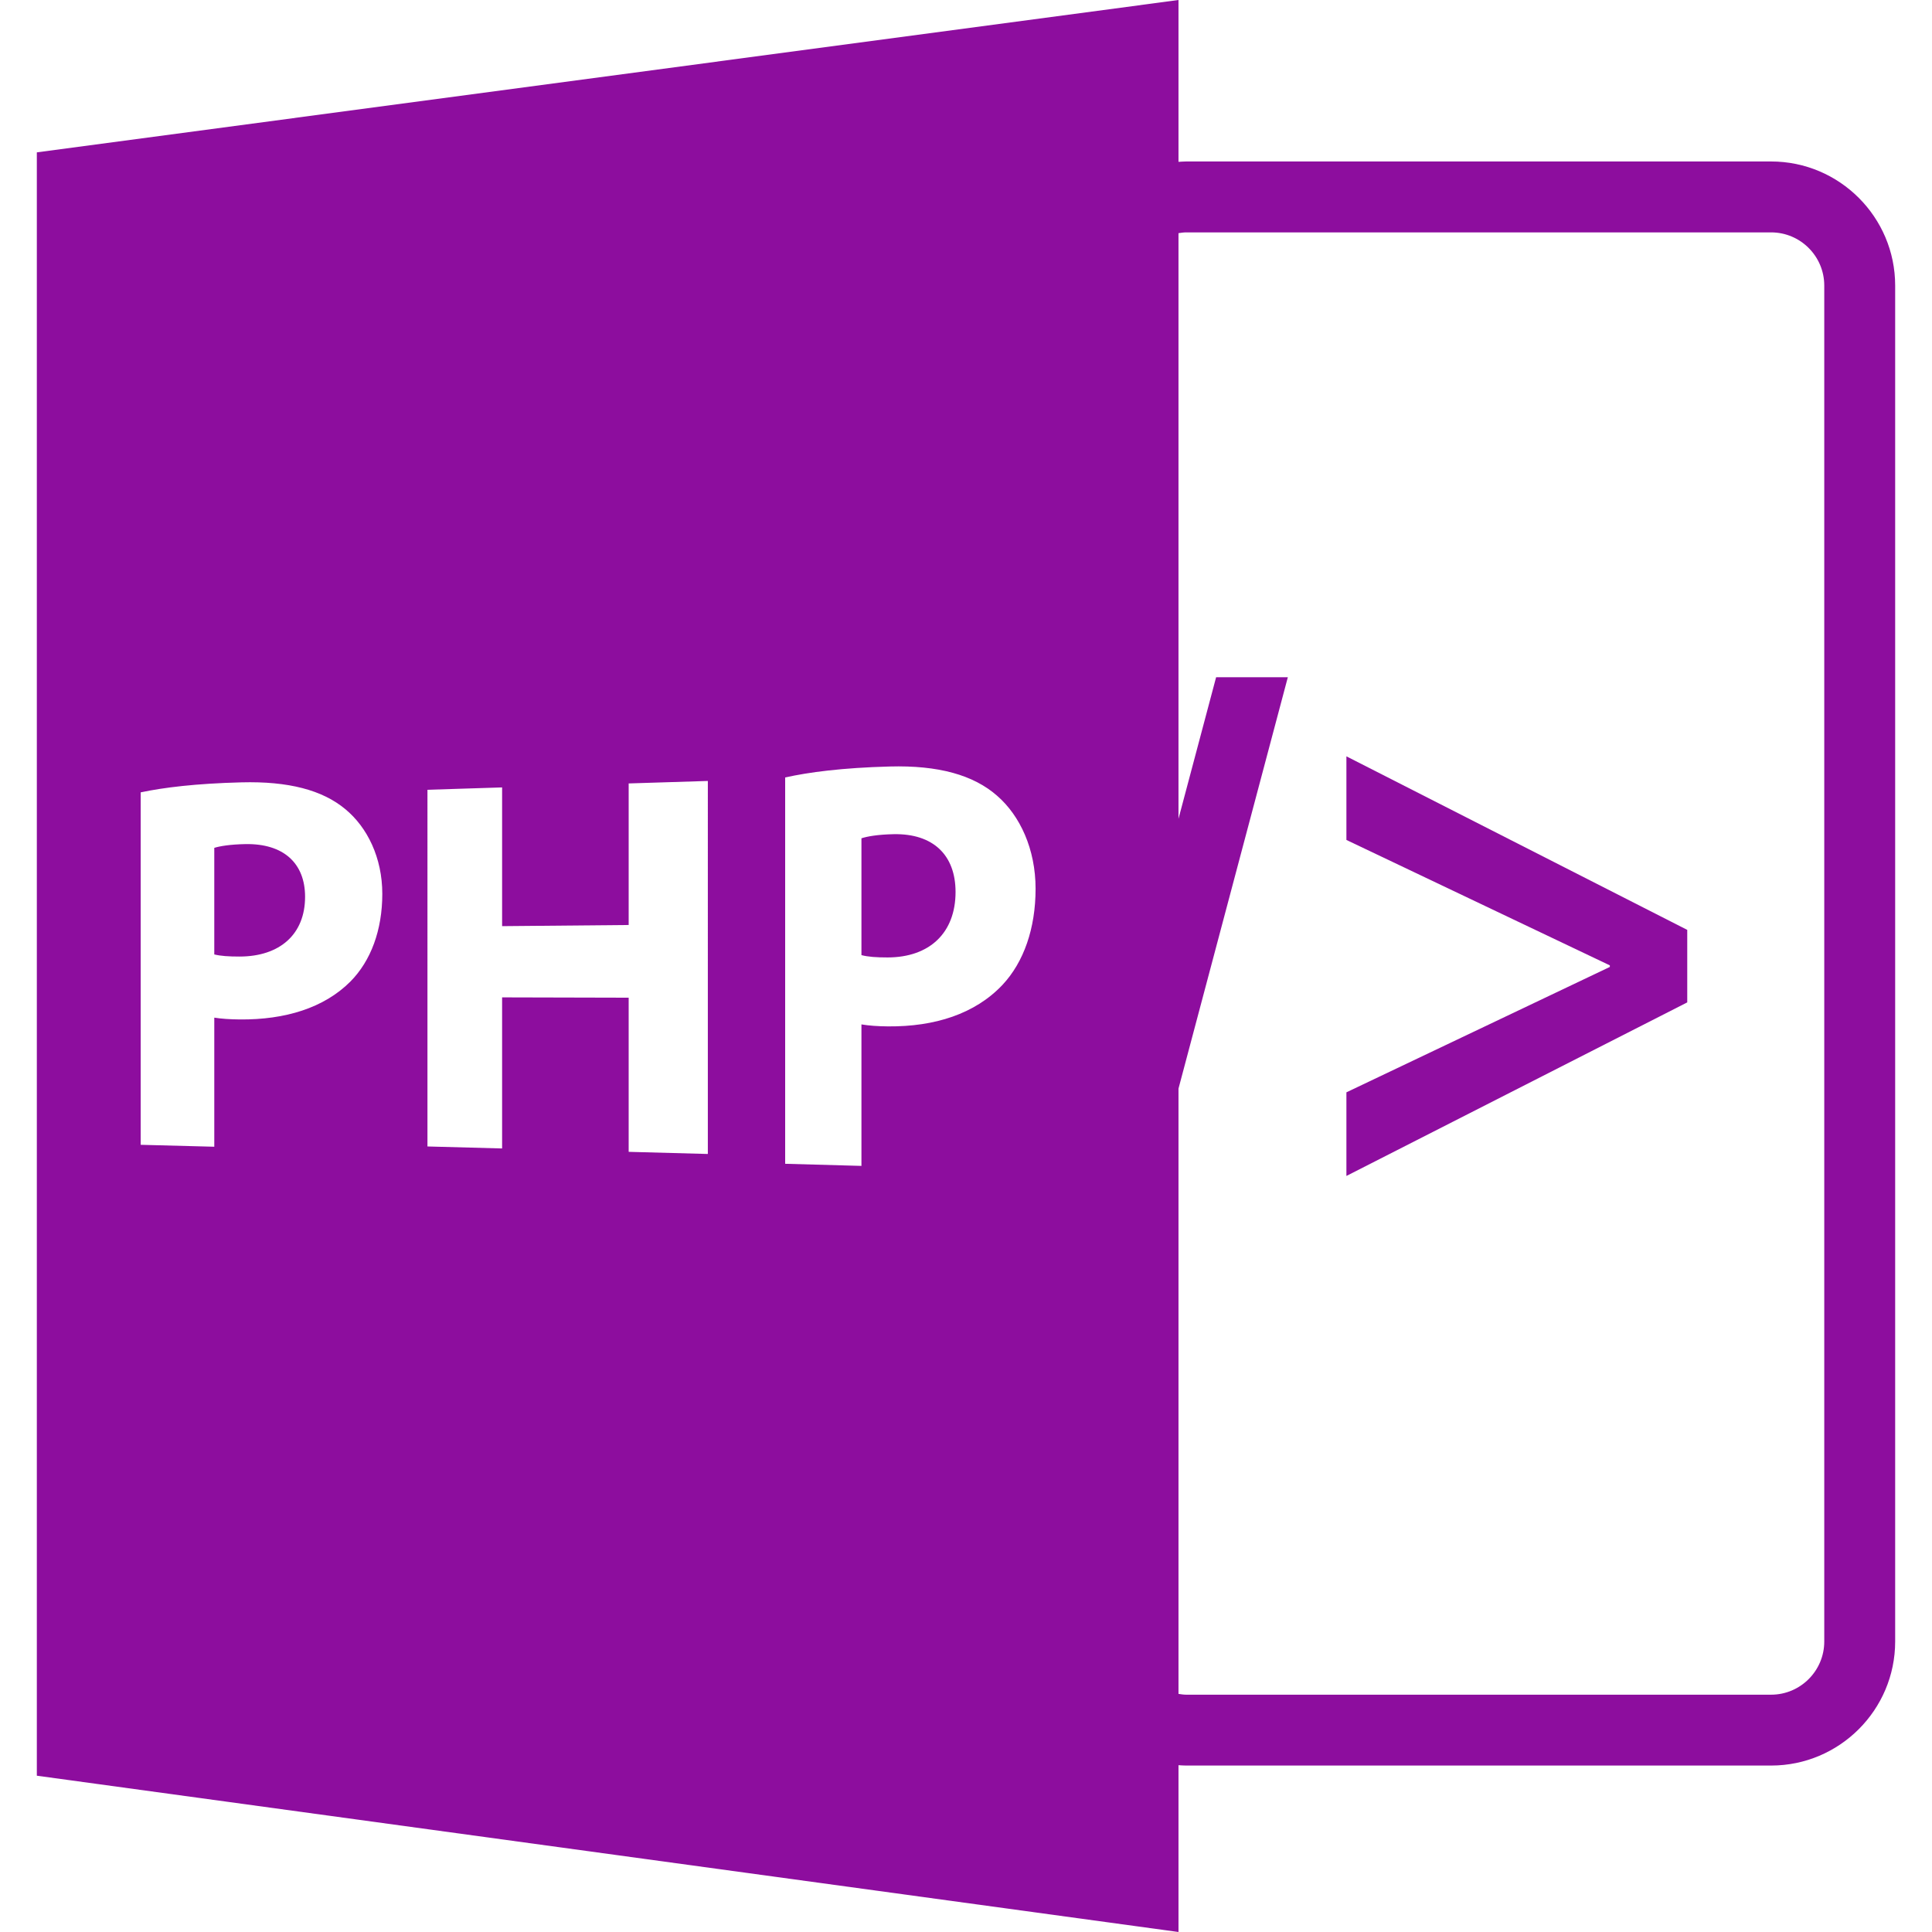 <?xml version="1.0" encoding="windows-1252"?>
<!-- Generator: Adobe Illustrator 18.0.0, SVG Export Plug-In . SVG Version: 6.00 Build 0)  -->
<!DOCTYPE svg PUBLIC "-//W3C//DTD SVG 1.1//EN" "http://www.w3.org/Graphics/SVG/1.1/DTD/svg11.dtd">
<svg xmlns="http://www.w3.org/2000/svg" xmlns:xlink="http://www.w3.org/1999/xlink" version="1.1" id="Capa_1" x="0px" y="0px" viewBox="0 0 585.918 585.918" style="enable-background:new 0 0 585.918 585.918;" xml:space="preserve" width="512px" height="512px">
<g>
	<g>
		<path d="M271.054,252.982c-4.829,0.095-8.082,0.676-9.804,1.25v35.428c2.021,0.529,4.507,0.704,7.932,0.704    c12.698-0.012,20.609-7.423,20.609-19.862C289.79,259.308,282.987,252.764,271.054,252.982z" fill="#8d0d9e"/>
		<path d="M74.444,255.99c-4.659,0.087-7.798,0.617-9.459,1.14v32.322c1.95,0.483,4.349,0.642,7.653,0.642    c12.252-0.011,19.884-6.772,19.884-18.121C92.522,261.761,85.959,255.791,74.444,255.99z" fill="#8d0d9e"/>
	</g>
	<path d="M537.12,48.969h-177.39c-0.782,0-1.563,0.077-2.33,0.113V0L11.171,46.206v492.311l346.23,47.401V535.33   c0.767,0.047,1.543,0.109,2.33,0.109h177.39c20.745,0,37.627-16.883,37.627-37.627V86.597   C574.748,65.854,557.865,48.969,537.12,48.969z M106.267,297.674c-8.052,8.063-19.85,11.601-33.483,11.496   c-3.002-0.022-5.713-0.21-7.797-0.547v39.146l-22.321-0.584V240.299c6.897-1.461,16.665-2.682,30.575-3.036   c14.247-0.367,24.53,2.331,31.476,8.121c6.674,5.494,11.223,14.725,11.223,25.701C115.939,282.061,112.493,291.374,106.267,297.674   z M214.667,349.965l-24.012-0.648V302.57l-38.381-0.095v45.819l-22.639-0.606V239.516l22.639-0.716v42.073l38.381-0.349v-42.93   l24.012-0.753V349.965z M304.035,298.672c-8.345,8.838-20.573,12.716-34.703,12.601c-3.111-0.024-5.921-0.23-8.081-0.6v42.908   l-23.134-0.64V235.784c7.148-1.601,17.272-2.94,31.689-3.328c14.766-0.402,25.424,2.555,32.623,8.901   c6.917,6.022,11.632,16.14,11.632,28.171C314.06,281.558,310.488,291.766,304.035,298.672z M553.245,497.821   c0,8.893-7.233,16.127-16.125,16.127h-177.39c-0.792,0-1.563-0.127-2.33-0.243V330.148l33.16-124.759h-21.75l-11.411,42.925V70.711   c0.767-0.113,1.532-0.236,2.33-0.236h177.39c8.892,0,16.125,7.236,16.125,16.126V497.821z" fill="#8d0d9e"/>
	<polygon points="408.325,254.732 488.214,292.767 488.214,293.244 408.325,331.272 408.325,356.632 511.691,303.996    511.691,282.006 408.325,229.374  " fill="#8d0d9e"/>
</g>
<g>
</g>
<g>
</g>
<g>
</g>
<g>
</g>
<g>
</g>
<g>
</g>
<g>
</g>
<g>
</g>
<g>
</g>
<g>
</g>
<g>
</g>
<g>
</g>
<g>
</g>
<g>
</g>
<g>
</g>
</svg>
